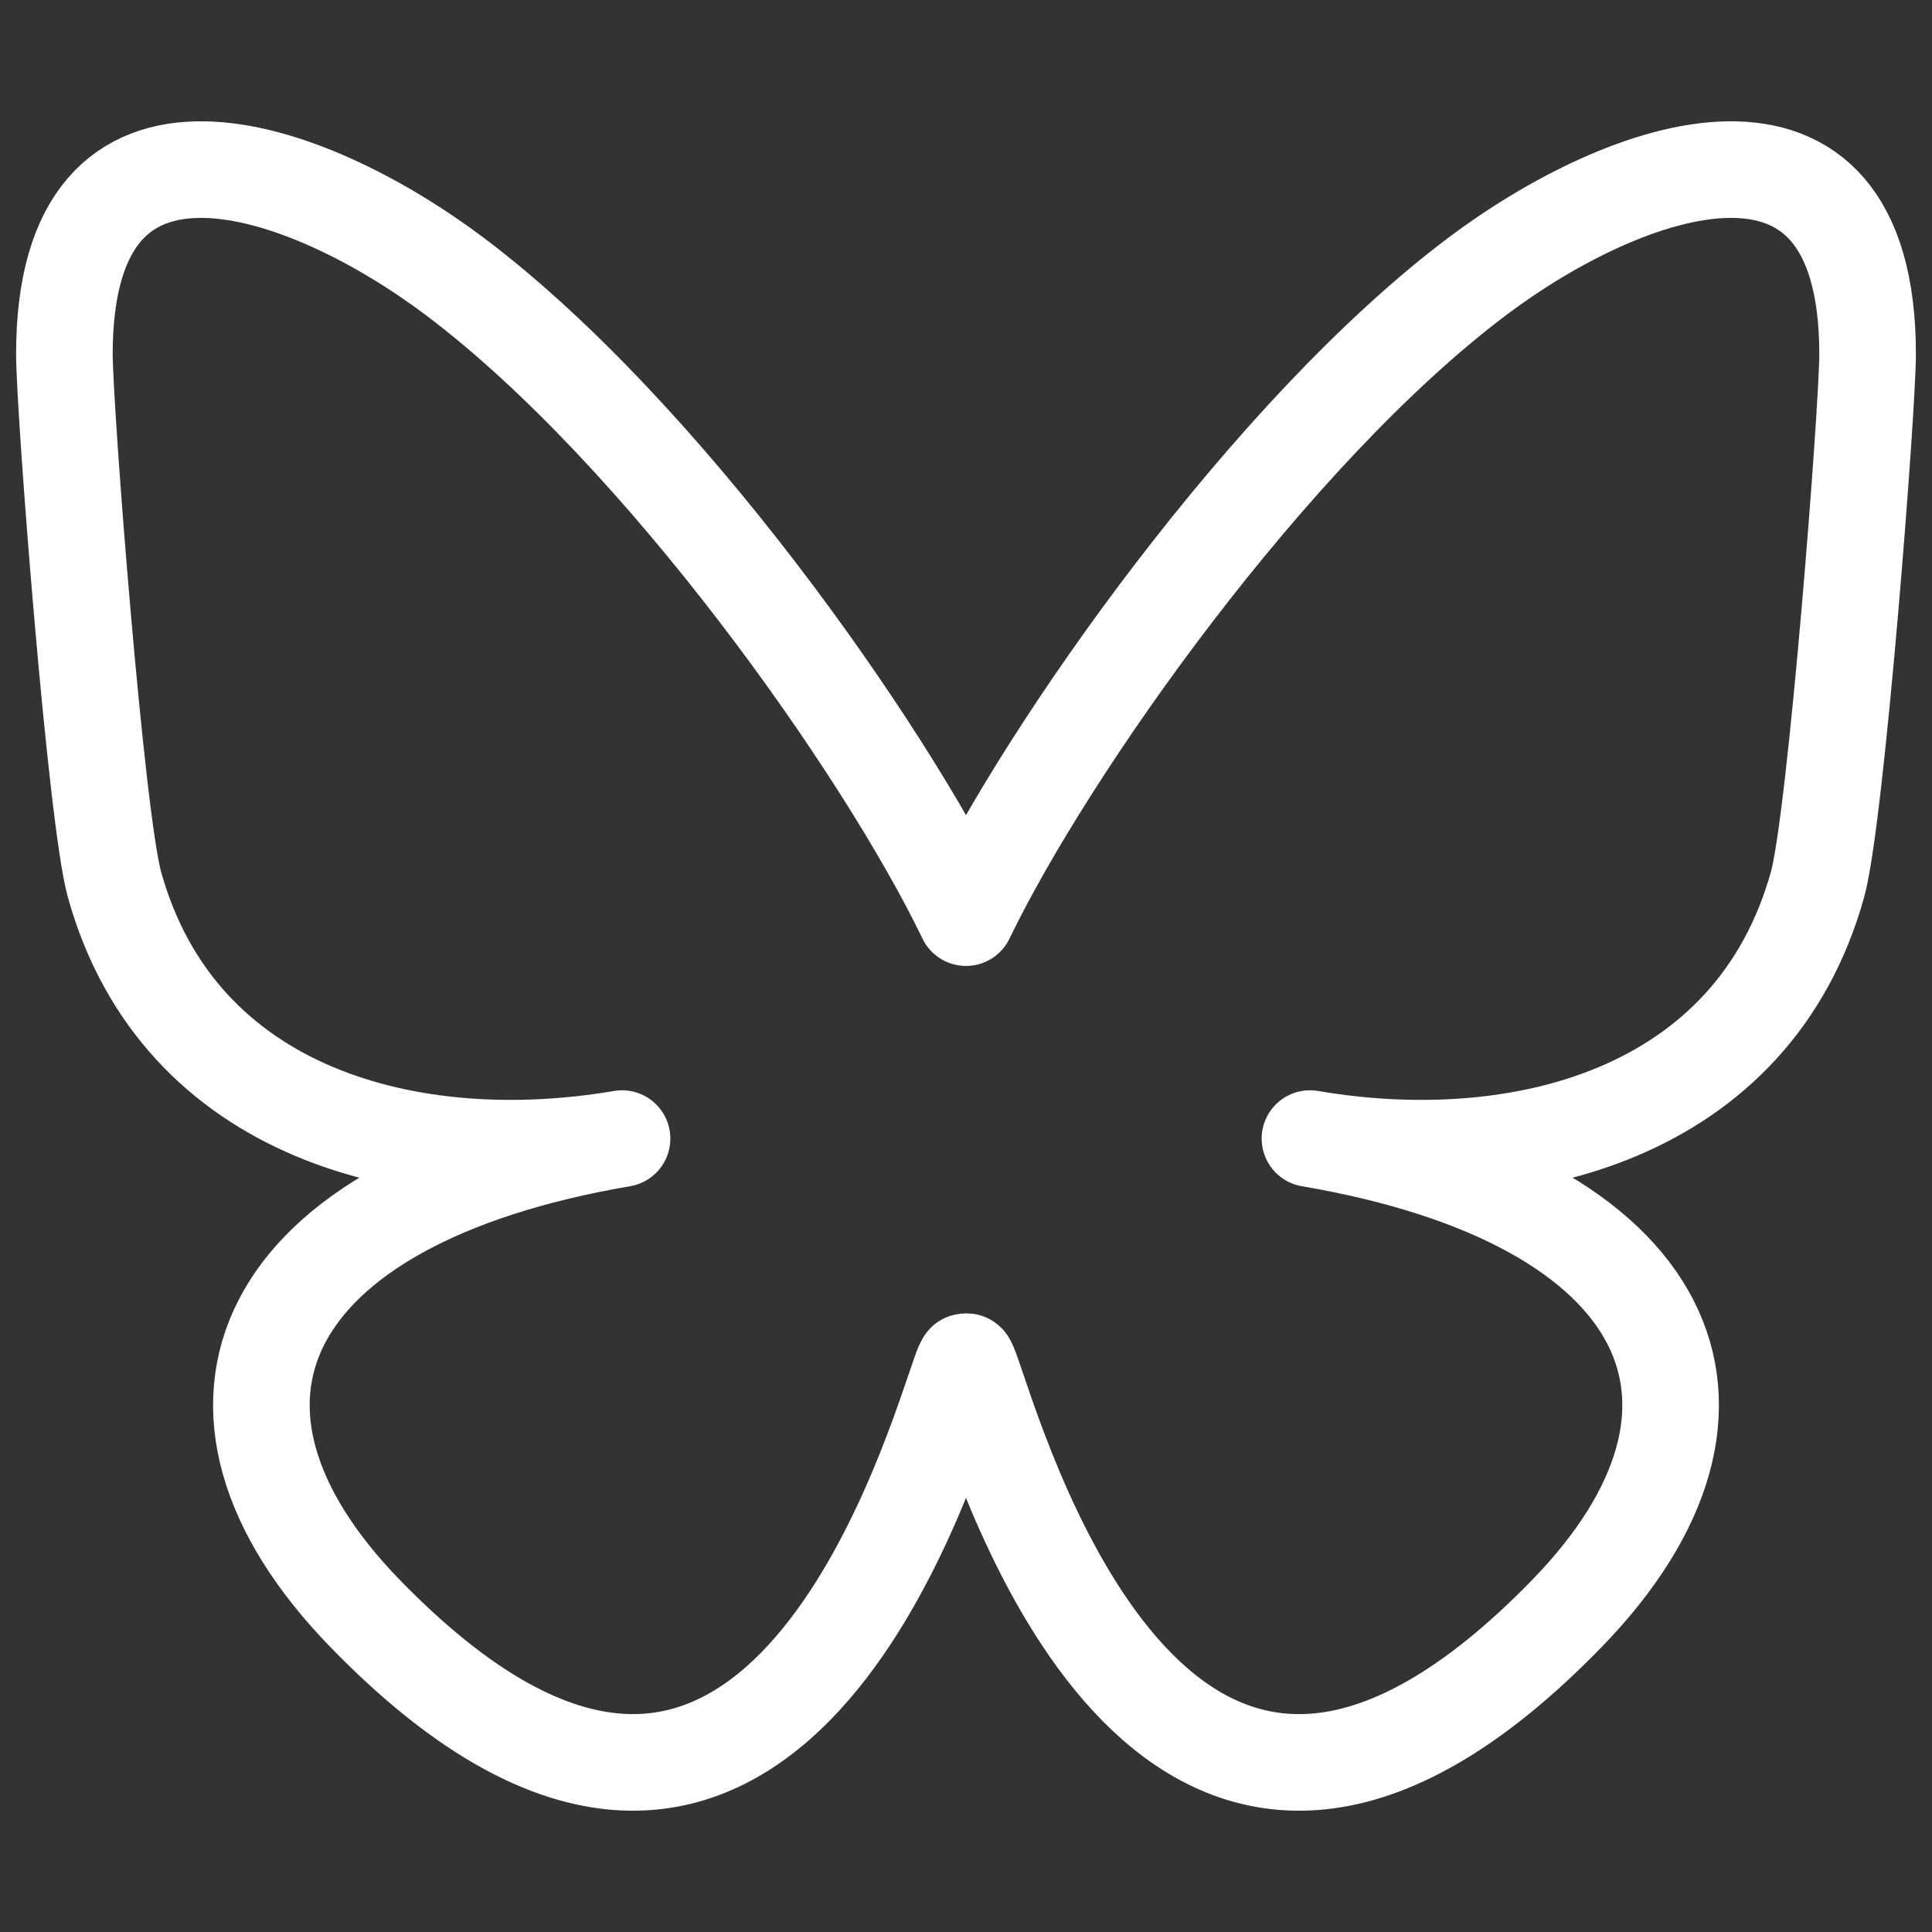 <?xml version="1.0" encoding="UTF-8"?><svg id="Layer_1" xmlns="http://www.w3.org/2000/svg" viewBox="0 0 30 30"><rect x="0" y="0" width="30" height="30" fill="#333333" stroke="none"/><defs><style>.cls-1{fill:none;stroke:#fff;stroke-linecap:round;stroke-linejoin:round;stroke-width:1.5px;}</style></defs><path class="cls-1" d="M15,21.198c0-.148.057.019.179.379.661,1.95,3.245,9.558,9.154,3.475,3.111-3.203,1.671-6.405-3.992-7.372,3.24.553,6.882-.361,7.881-3.944.288-1.031.778-7.38.778-8.237,0-4.295-3.753-2.945-6.069-1.201-3.21,2.418-6.663,7.32-7.931,9.951-1.267-2.631-4.721-7.533-7.931-9.951C4.753,2.554,1,1.204,1,5.499c0,.858.49,7.207.778,8.237.999,3.583,4.641,4.497,7.881,3.944-5.663.967-7.103,4.169-3.992,7.372,5.909,6.083,8.492-1.526,9.154-3.475.122-.36.179-.527.179-.379h0Z"/></svg>
